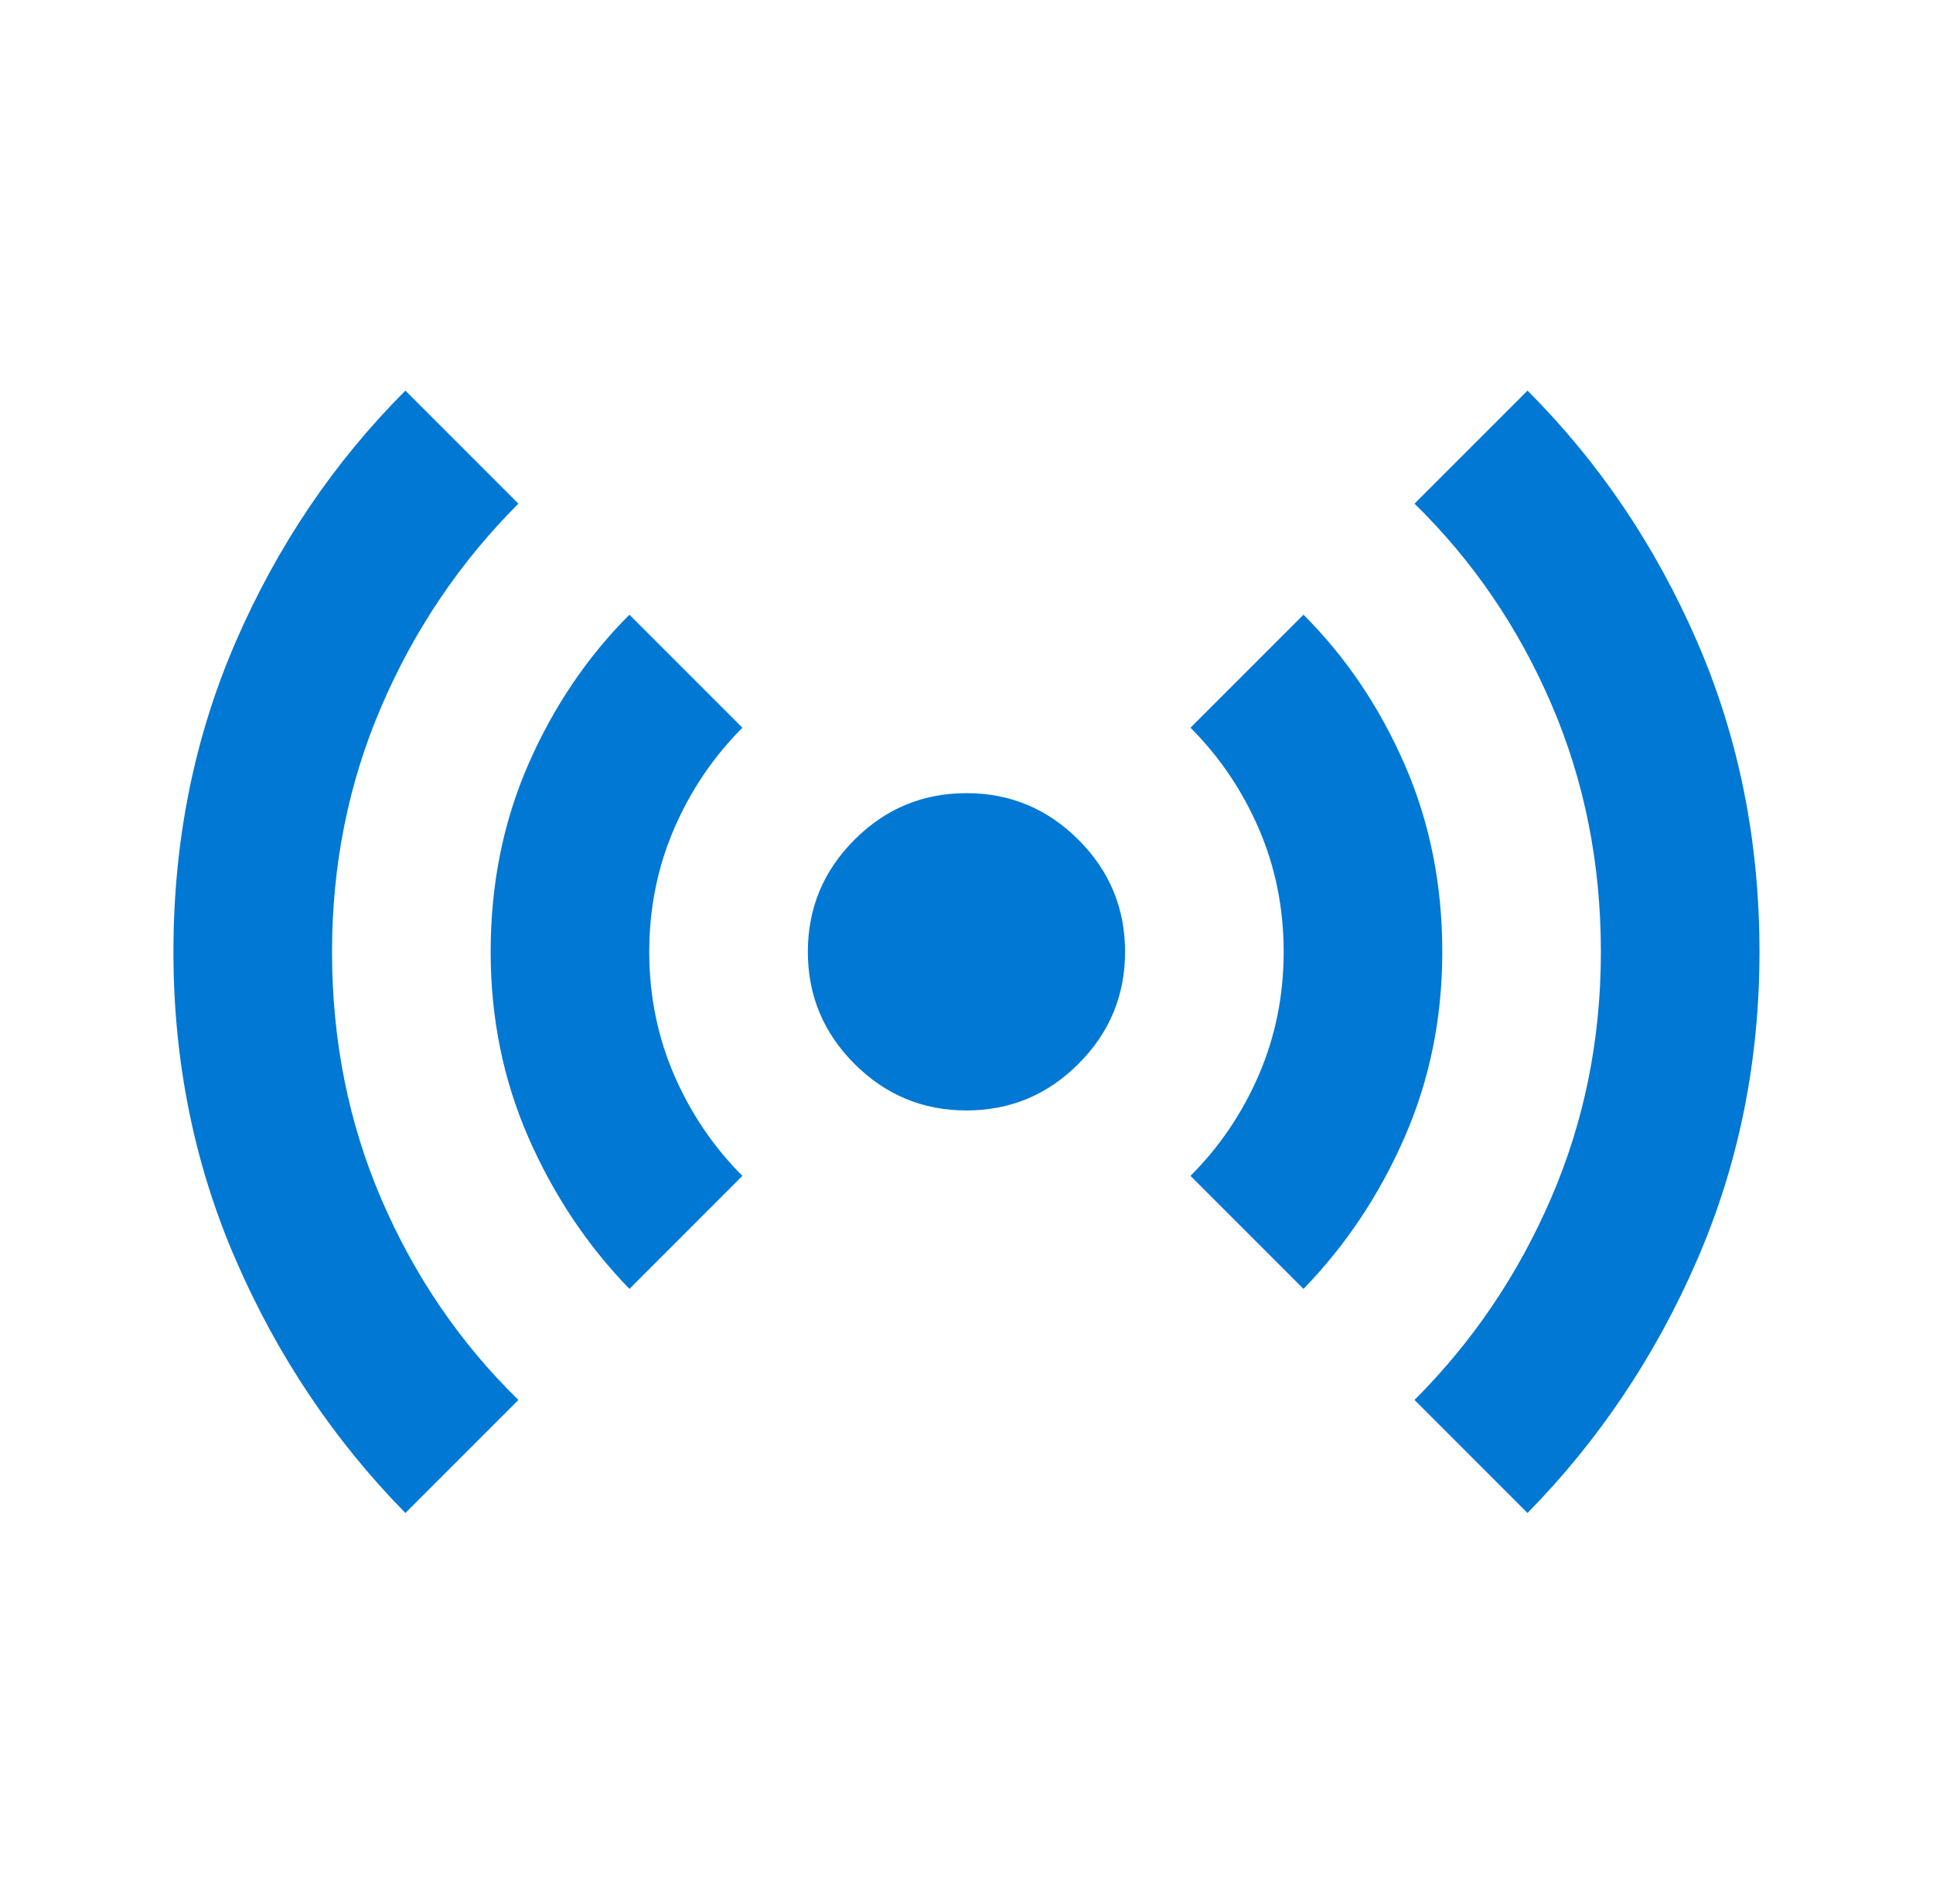 <svg width="65" height="64" viewBox="0 0 65 64" fill="none" xmlns="http://www.w3.org/2000/svg">
    <path d="M13.632 50.866C11.232 48.422 9.332 45.588 7.932 42.366C6.532 39.144 5.832 35.688 5.832 32C5.832 28.266 6.532 24.788 7.932 21.566C9.332 18.344 11.232 15.533 13.632 13.133L17.432 16.933C15.476 18.888 13.943 21.155 12.832 23.733C11.721 26.311 11.165 29.066 11.165 32C11.165 34.977 11.721 37.755 12.832 40.333C13.943 42.911 15.476 45.155 17.432 47.066L13.632 50.866ZM21.165 43.333C19.743 41.866 18.61 40.166 17.765 38.233C16.921 36.3 16.499 34.222 16.499 32C16.499 29.733 16.921 27.633 17.765 25.7C18.61 23.766 19.743 22.088 21.165 20.666L24.965 24.466C23.988 25.444 23.221 26.577 22.665 27.866C22.11 29.155 21.832 30.533 21.832 32C21.832 33.466 22.11 34.844 22.665 36.133C23.221 37.422 23.988 38.555 24.965 39.533L21.165 43.333ZM32.499 37.333C31.032 37.333 29.776 36.811 28.732 35.766C27.688 34.722 27.165 33.466 27.165 32C27.165 30.533 27.688 29.277 28.732 28.233C29.776 27.188 31.032 26.666 32.499 26.666C33.965 26.666 35.221 27.188 36.265 28.233C37.31 29.277 37.832 30.533 37.832 32C37.832 33.466 37.31 34.722 36.265 35.766C35.221 36.811 33.965 37.333 32.499 37.333ZM43.832 43.333L40.032 39.533C41.01 38.555 41.776 37.422 42.332 36.133C42.888 34.844 43.165 33.466 43.165 32C43.165 30.533 42.888 29.155 42.332 27.866C41.776 26.577 41.01 25.444 40.032 24.466L43.832 20.666C45.254 22.088 46.388 23.766 47.232 25.7C48.077 27.633 48.499 29.733 48.499 32C48.499 34.222 48.077 36.3 47.232 38.233C46.388 40.166 45.254 41.866 43.832 43.333ZM51.365 50.866L47.565 47.066C49.521 45.111 51.054 42.844 52.165 40.266C53.276 37.688 53.832 34.933 53.832 32C53.832 29.022 53.276 26.244 52.165 23.666C51.054 21.088 49.521 18.844 47.565 16.933L51.365 13.133C53.765 15.533 55.665 18.344 57.065 21.566C58.465 24.788 59.165 28.266 59.165 32C59.165 35.688 58.465 39.144 57.065 42.366C55.665 45.588 53.765 48.422 51.365 50.866Z" fill="#0078D4"/>
</svg>
